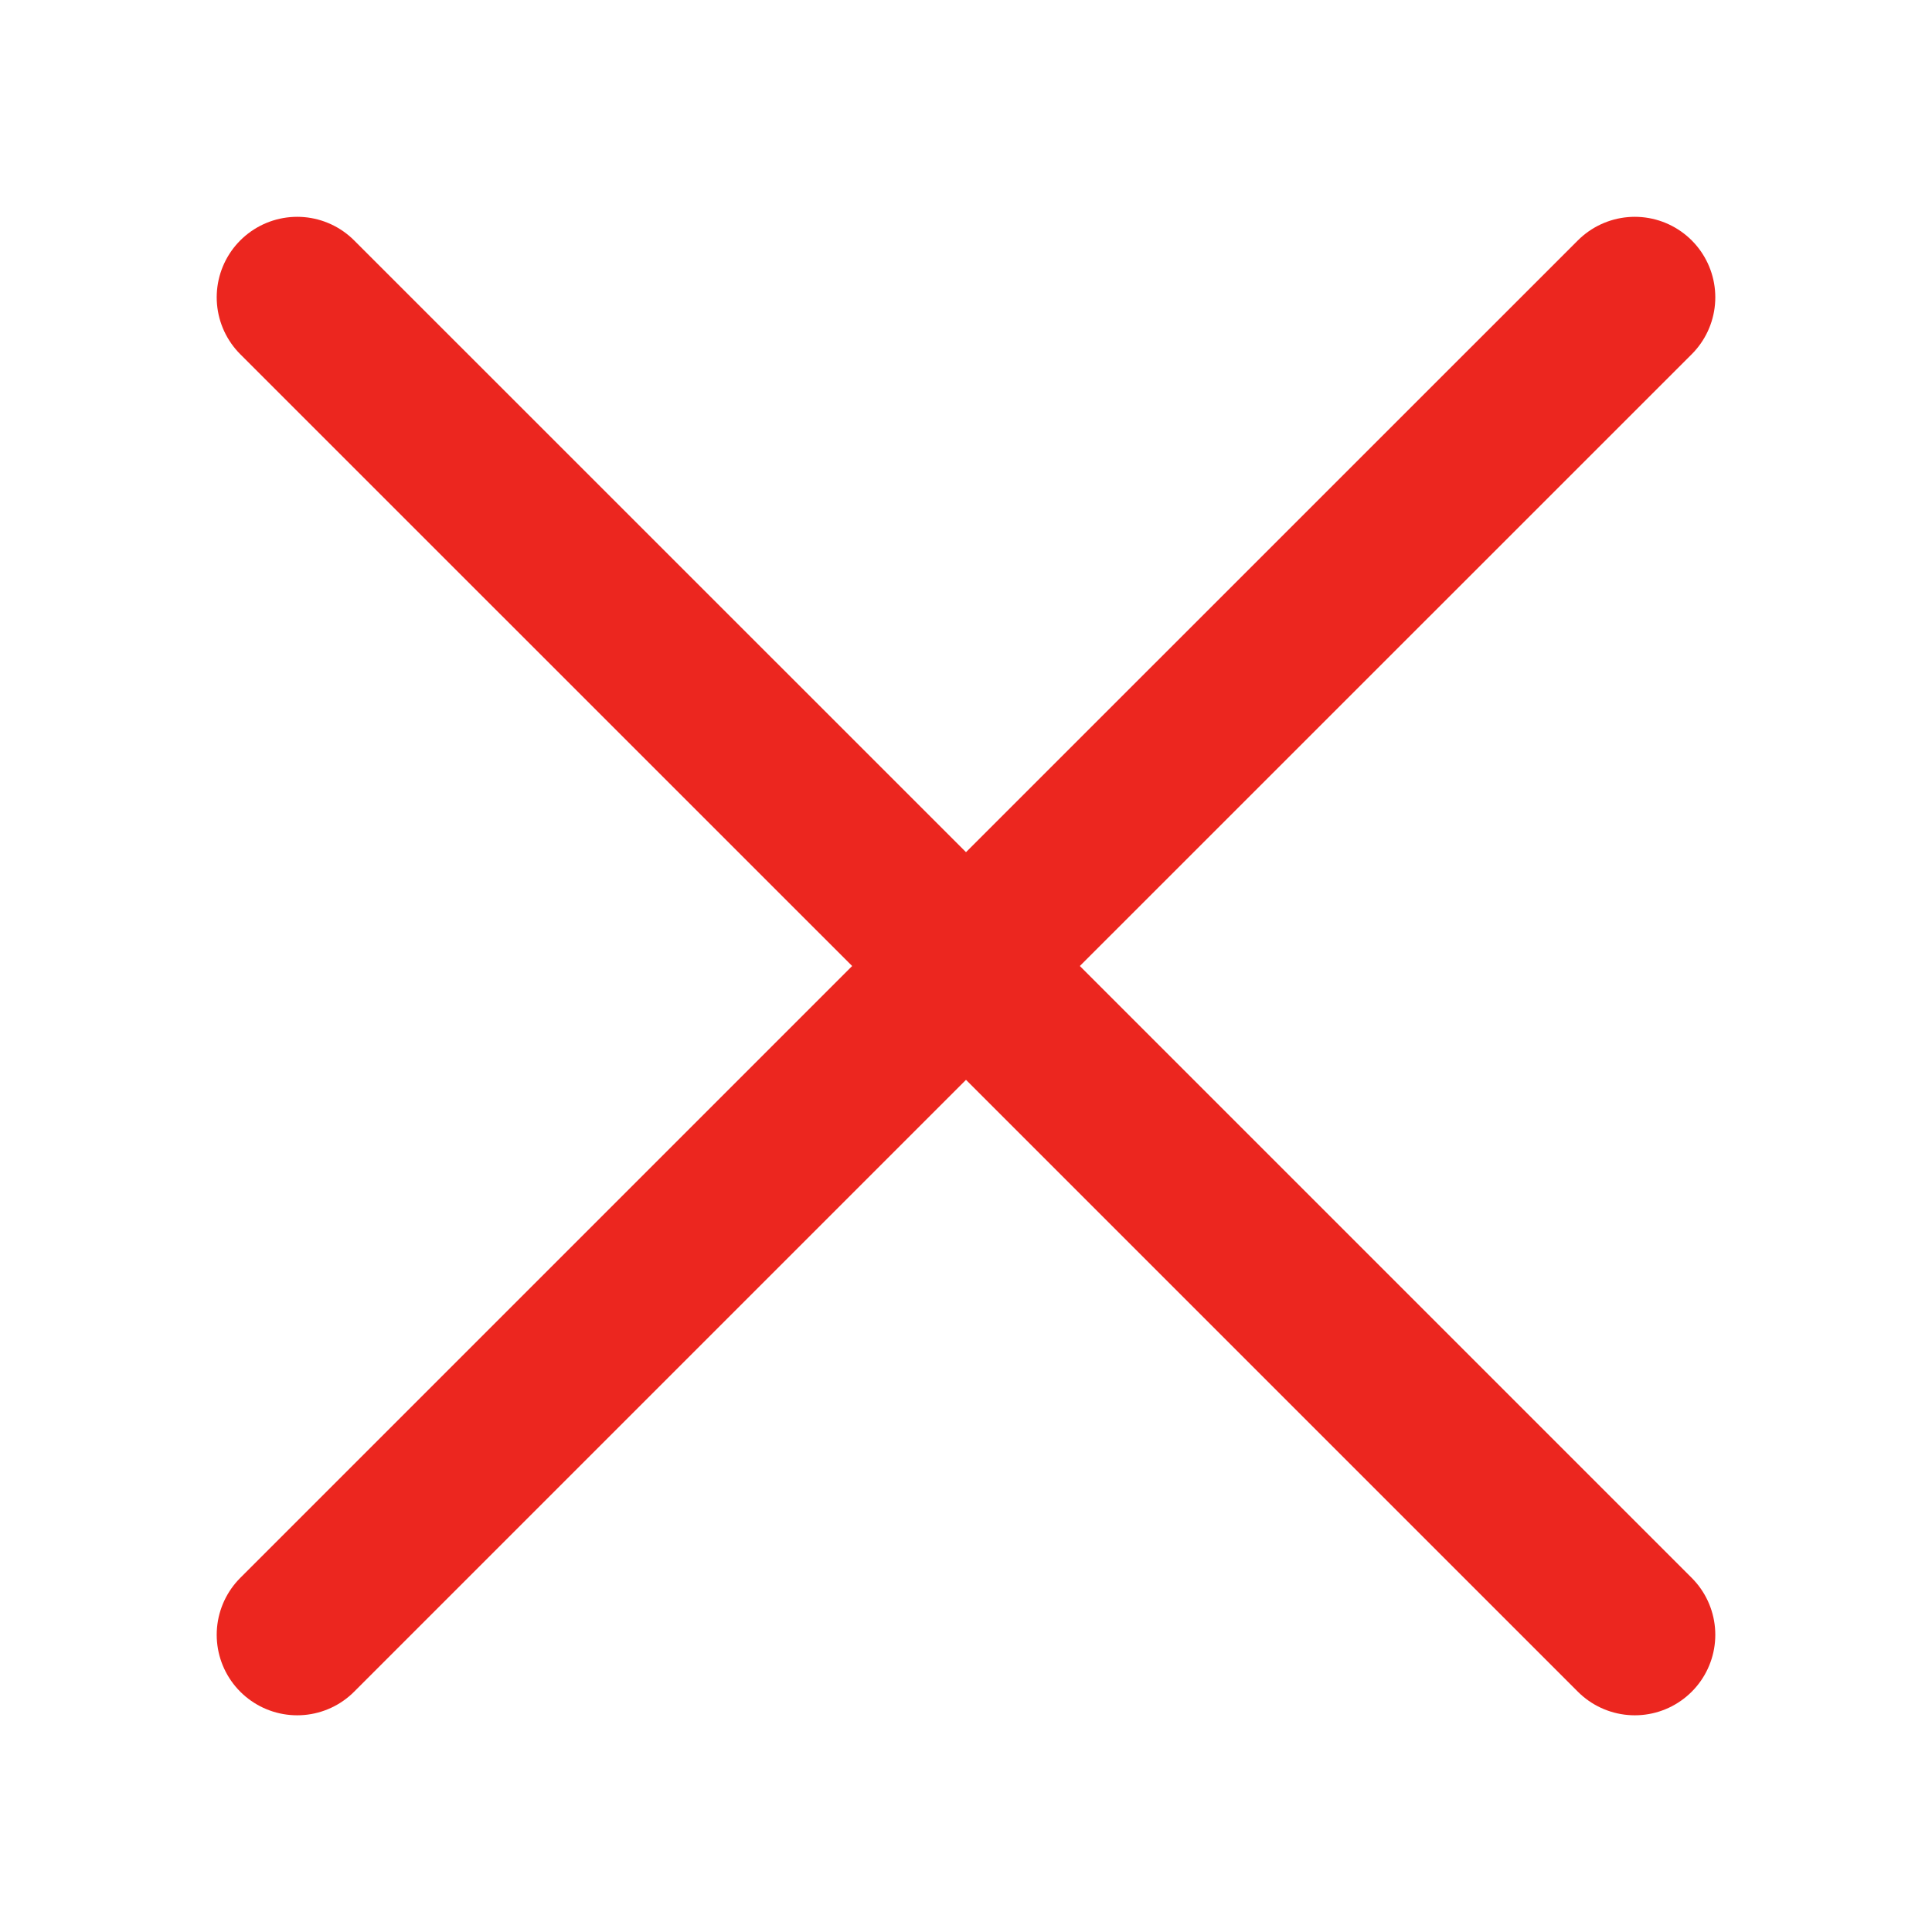 <svg width="18" height="18" viewBox="0 0 18 18" fill="none" xmlns="http://www.w3.org/2000/svg">
<path d="M15.231 15.231L9 9M9 9L2.769 2.77M9 9L15.231 2.77M9 9L2.769 15.231" stroke="#EC261F" stroke-width="1.5" stroke-linecap="round" stroke-linejoin="round"/>
</svg>
